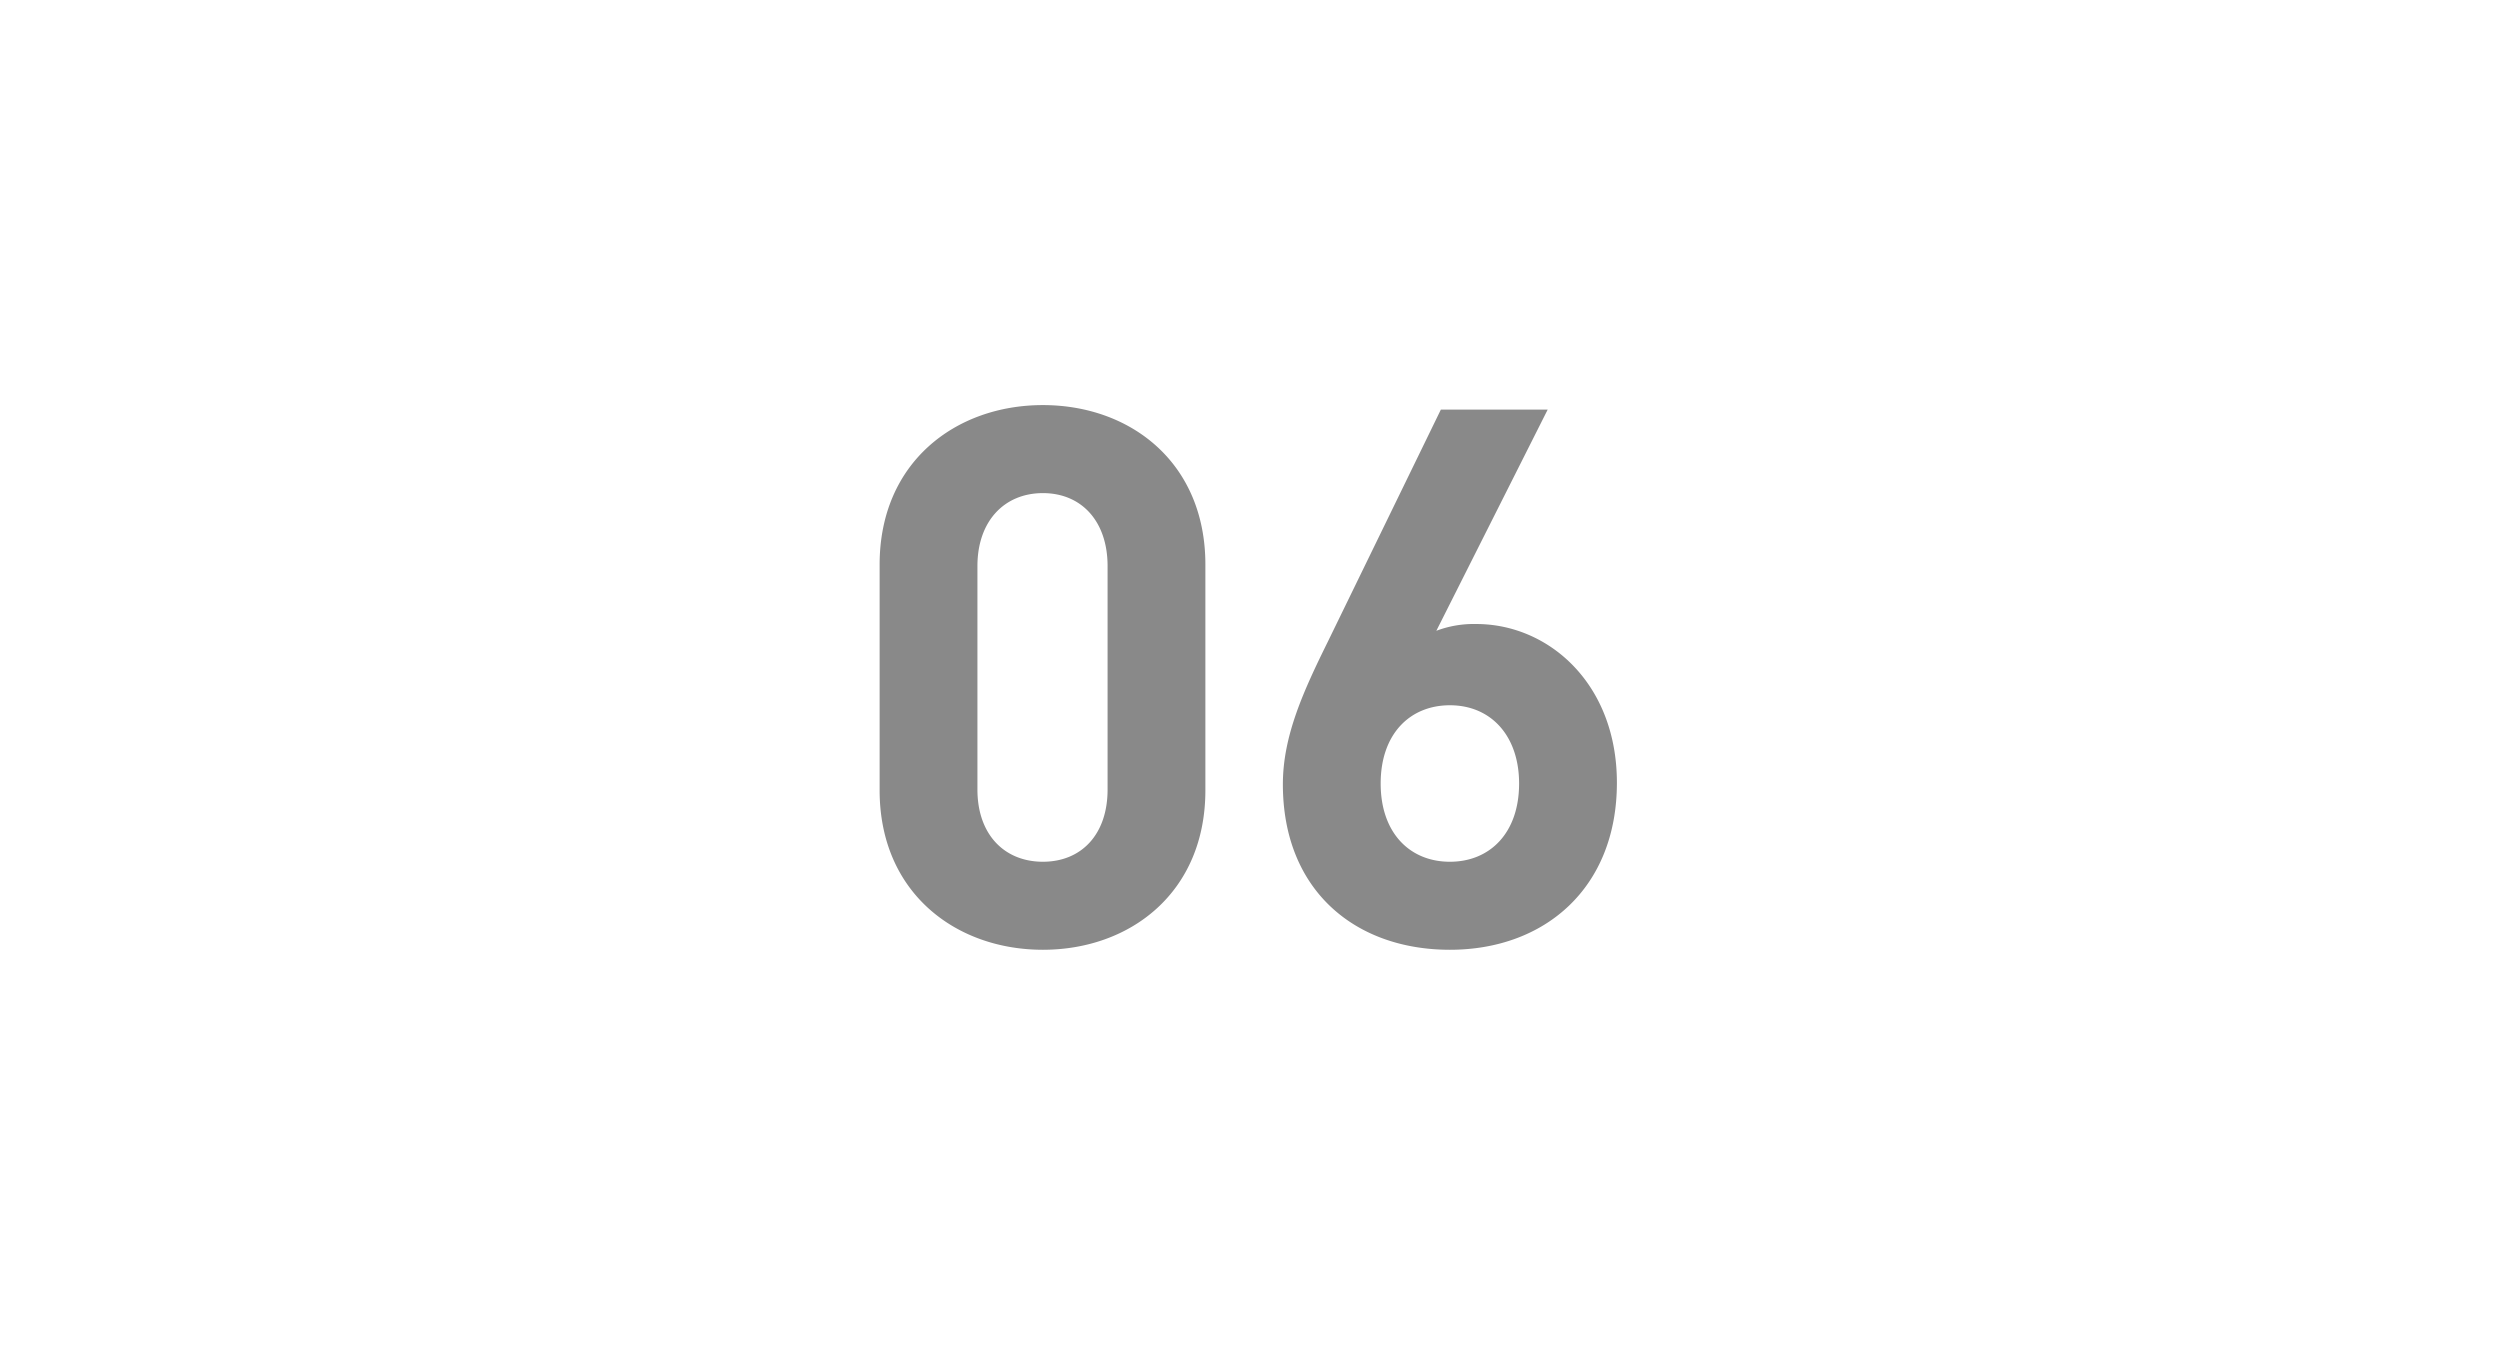 <svg xmlns="http://www.w3.org/2000/svg" width="216" height="118" viewBox="0 0 216 118">
  <g id="point_num_06" transform="translate(-406 -1949)">
    <rect id="長方形_87" data-name="長方形 87" width="216" height="118" transform="translate(406 1949)" fill="red" opacity="0"/>
    <path id="パス_204" data-name="パス 204" d="M31.72-13.39v-19.5c0-8.84-6.5-13.78-14.04-13.78S3.575-41.73,3.575-32.89v19.5C3.575-4.55,10.14.39,17.68.39S31.72-4.55,31.72-13.39Zm-8.45-.065c0,3.9-2.275,6.24-5.59,6.24s-5.655-2.34-5.655-6.24V-32.76c0-3.9,2.34-6.305,5.655-6.305s5.59,2.405,5.59,6.305Zm44.005-.585c0-8.58-5.915-13.715-12.155-13.715a9.155,9.155,0,0,0-3.445.585l9.62-19.11h-9.23l-9.75,20.02c-2.08,4.225-3.9,8.125-3.9,12.35,0,9.165,6.24,14.3,14.43,14.3S67.275-4.94,67.275-14.04Zm-8.45.065c0,4.29-2.535,6.76-5.98,6.76s-5.98-2.47-5.98-6.76,2.535-6.76,5.98-6.76C56.42-20.735,58.825-18.07,58.825-13.975Z" transform="translate(478.425 2030.67)" fill="#898989"/>
  </g>
</svg>
